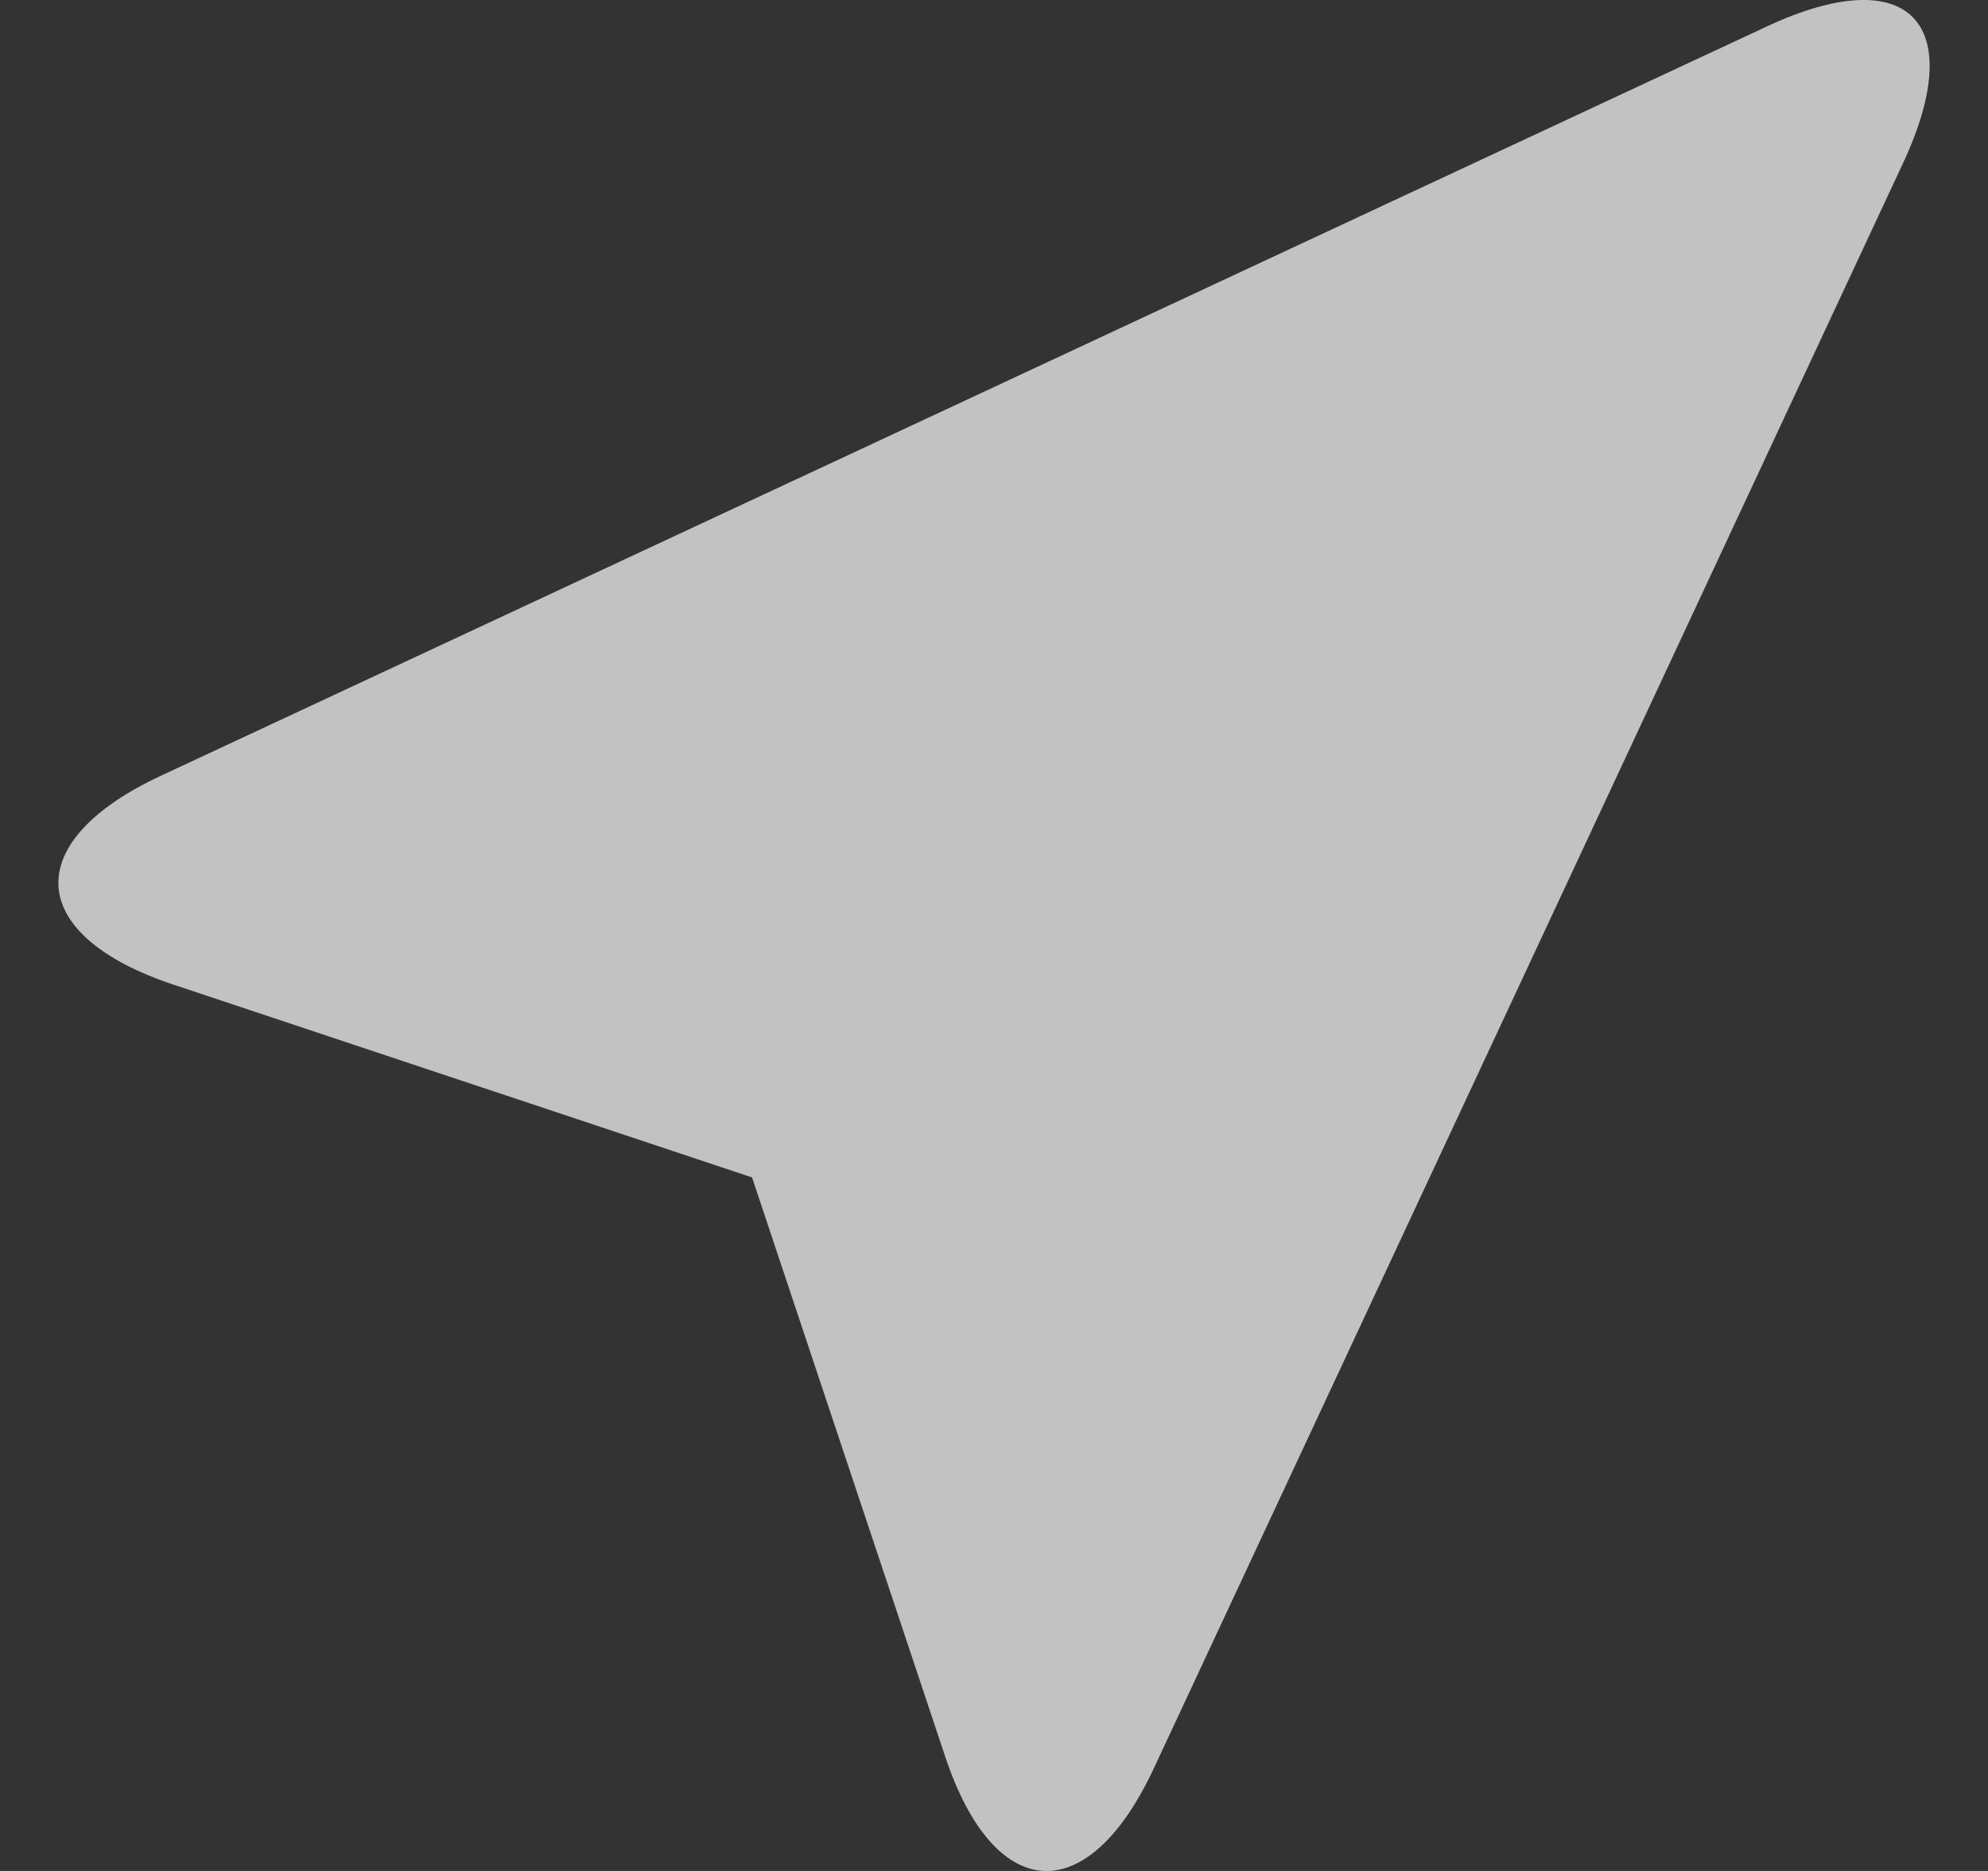 <svg width="17" height="16" viewBox="0 0 17 16" fill="none" xmlns="http://www.w3.org/2000/svg">
<rect x="0" y="0" width="17" height="16" fill="#333333" stroke="none"/>
<path d="M8.082 15.02C8.503 16.286 9.302 16.331 9.866 15.124L16.274 1.394C16.838 0.185 16.315 -0.337 15.107 0.227L1.376 6.634C0.168 7.197 0.214 7.996 1.479 8.419L6.431 10.069L8.082 15.02Z" fill="white" fill-opacity="0.7"/>
</svg>
